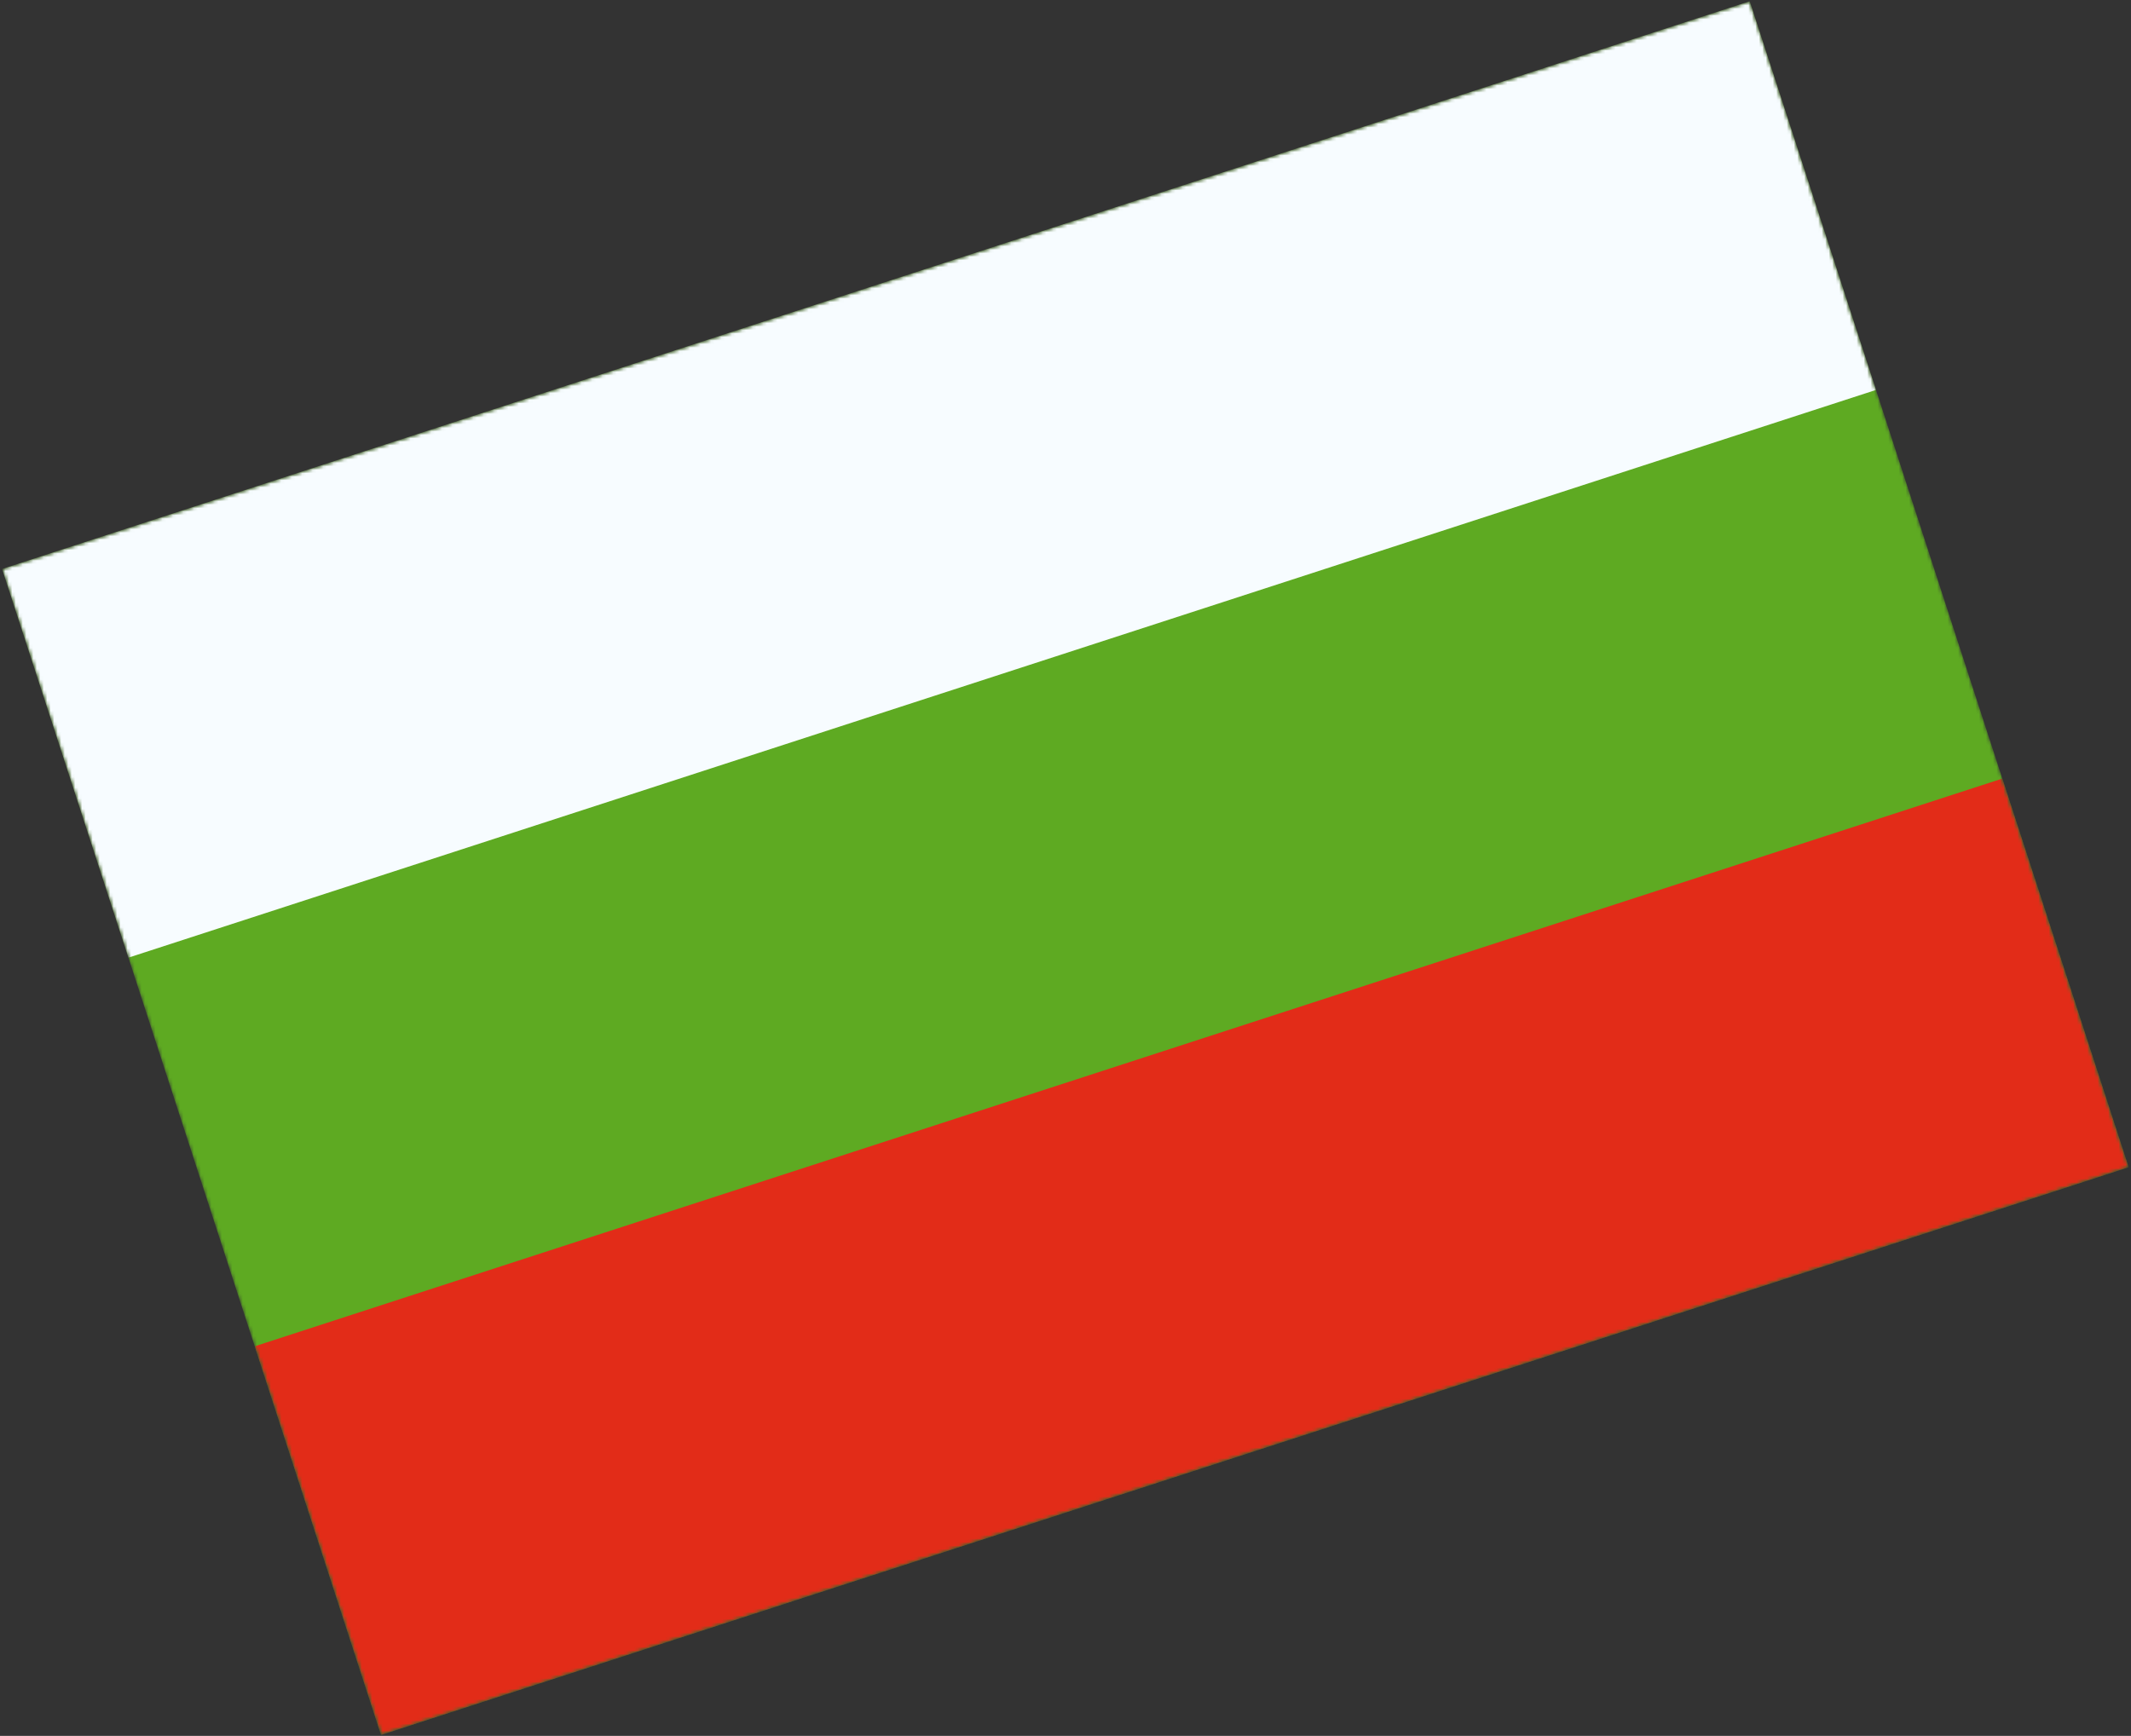 <svg width="610" height="497" viewBox="0 0 610 497" fill="none" xmlns="http://www.w3.org/2000/svg">
<rect x="0" y="0" width="610" height="497" fill="#333333" stroke="none"/>
<mask id="mask0_910_6989" style="mask-type:luminance" maskUnits="userSpaceOnUse" x="0" y="0" width="610" height="497">
<rect x="0.604" y="162.906" width="526" height="351" transform="rotate(-18 0.604 162.906)" fill="white"/>
</mask>
<g mask="url(#mask0_910_6989)">
<path fill-rule="evenodd" clip-rule="evenodd" d="M0.604 162.906L109.068 496.727L609.324 334.184L500.859 0.363L0.604 162.906Z" fill="#5EAA22"/>
<mask id="mask1_910_6989" style="mask-type:luminance" maskUnits="userSpaceOnUse" x="0" y="0" width="610" height="497">
<path fill-rule="evenodd" clip-rule="evenodd" d="M0.604 162.906L109.068 496.727L609.324 334.184L500.859 0.363L0.604 162.906Z" fill="white"/>
</mask>
<g mask="url(#mask1_910_6989)">
<path fill-rule="evenodd" clip-rule="evenodd" d="M0.604 162.906L36.758 274.18L537.014 111.637L500.859 0.363L0.604 162.906Z" fill="#F7FCFF"/>
<path fill-rule="evenodd" clip-rule="evenodd" d="M72.914 385.454L109.069 496.728L609.324 334.185L573.169 222.911L72.914 385.454Z" fill="#E22C18"/>
</g>
</g>
</svg>
